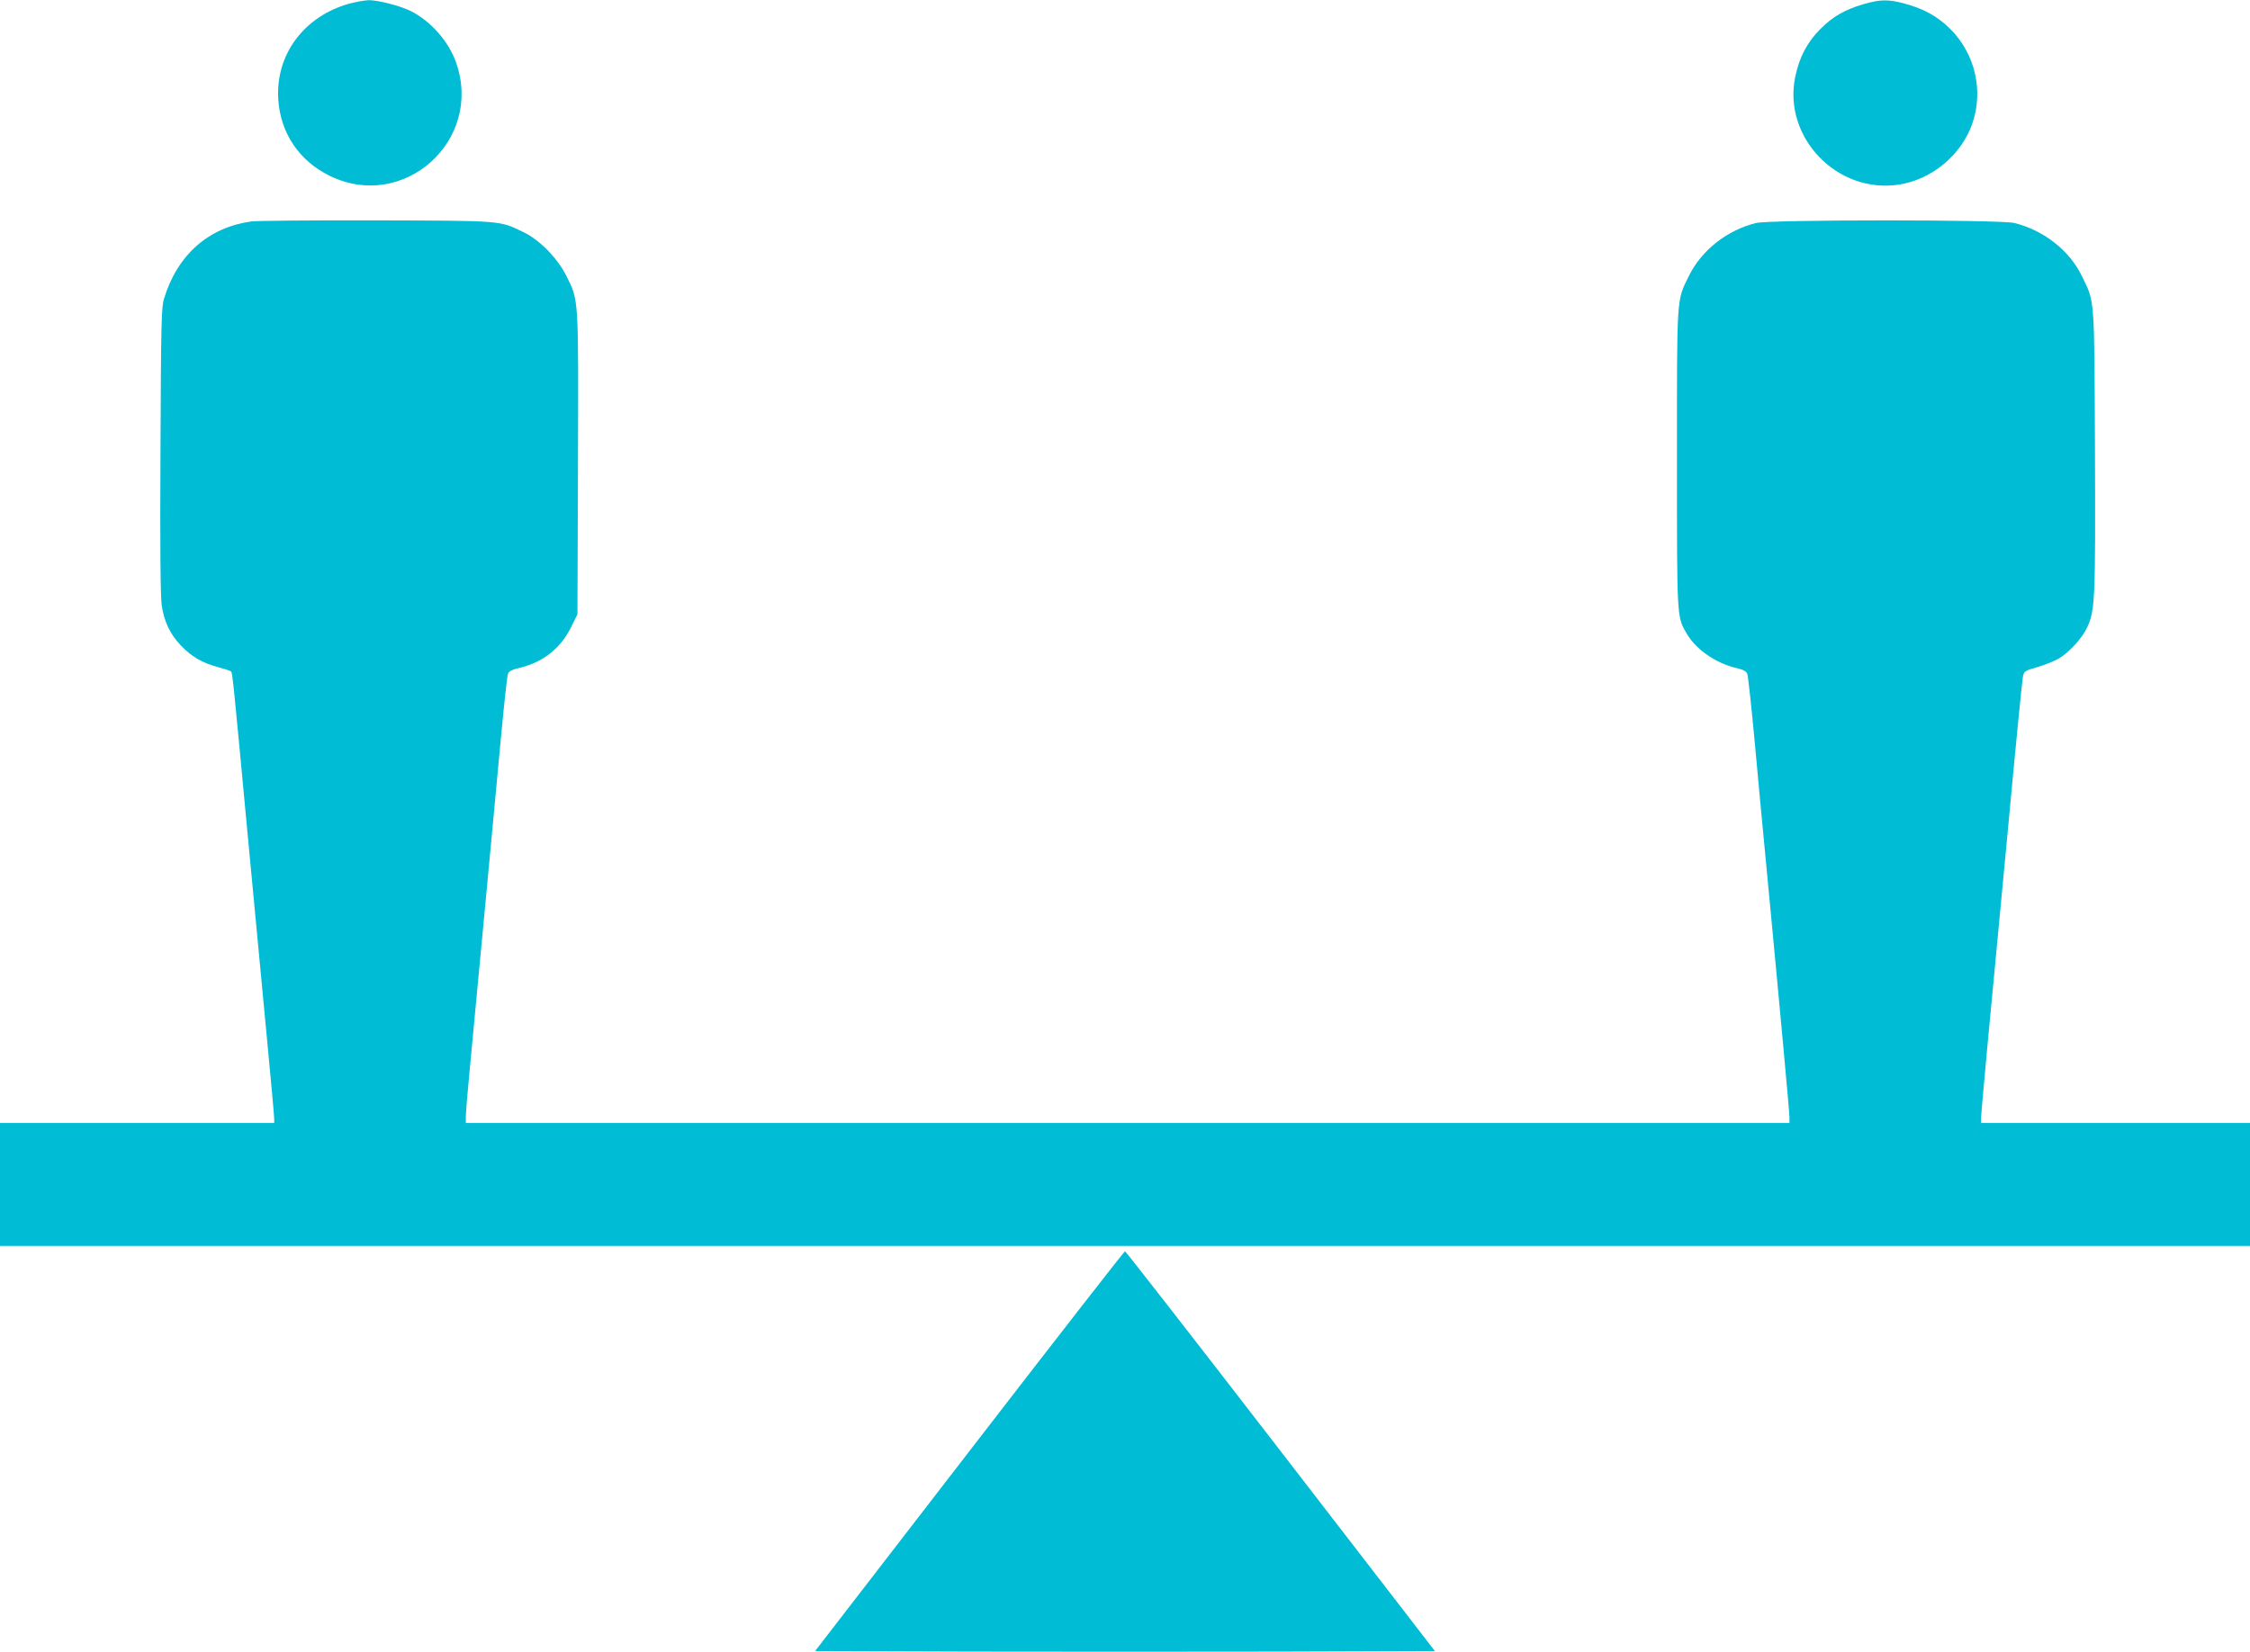 <?xml version="1.0" standalone="no"?>
<!DOCTYPE svg PUBLIC "-//W3C//DTD SVG 20010904//EN"
 "http://www.w3.org/TR/2001/REC-SVG-20010904/DTD/svg10.dtd">
<svg version="1.0" xmlns="http://www.w3.org/2000/svg"
 width="1280pt" height="940pt" viewBox="0 0 1280 940"
 preserveAspectRatio="xMidYMid meet">
<g transform="translate(0,940) scale(0.1,-0.1)"
fill="#00bcd4" stroke="none">
<path d="M1986 9379 c-257 -72 -419 -290 -403 -544 12 -191 118 -350 292 -435
420 -207 875 200 720 643 -42 121 -144 237 -260 295 -58 29 -188 62 -238 61
-23 -1 -73 -10 -111 -20z"/>
<path d="M10600 9376 c-105 -31 -175 -71 -245 -142 -74 -74 -120 -162 -142
-271 -72 -345 240 -669 592 -613 186 29 354 170 415 346 65 187 17 397 -125
539 -70 70 -150 115 -258 144 -95 26 -140 25 -237 -3z"/>
<path d="M1430 8140 c-244 -34 -421 -190 -497 -440 -15 -49 -17 -143 -20 -865
-3 -550 0 -832 7 -880 14 -93 48 -164 109 -228 60 -63 121 -99 211 -123 36
-10 69 -20 73 -24 10 -8 10 -12 97 -940 39 -410 88 -933 110 -1163 22 -230 40
-429 40 -443 l0 -24 -780 0 -780 0 0 -350 0 -350 6400 0 6400 0 0 350 0 350
-765 0 -765 0 0 28 c0 15 16 189 34 387 19 198 71 749 116 1225 44 476 84 880
88 899 7 32 11 35 83 55 41 12 95 34 120 48 61 36 136 118 164 181 44 96 46
161 43 1007 -4 885 0 837 -75 990 -70 145 -217 260 -383 301 -80 20 -1390 20
-1470 0 -166 -41 -310 -155 -382 -301 -71 -144 -68 -104 -68 -1042 0 -919 -1
-896 56 -994 53 -91 167 -169 285 -196 35 -8 54 -18 59 -32 5 -12 25 -199 45
-416 20 -217 47 -510 61 -650 87 -916 134 -1429 134 -1457 l0 -33 -3765 0
-3765 0 0 37 c0 20 11 154 25 297 53 559 147 1557 176 1871 17 182 34 339 39
351 5 14 24 24 59 32 137 31 239 111 298 230 l38 76 3 858 c3 956 5 925 -66
1068 -49 99 -152 205 -242 248 -140 68 -117 66 -840 68 -360 1 -680 -2 -710
-6z"/>
<path d="M5515 1143 l-878 -1138 882 -3 c484 -1 1278 -1 1762 0 l882 3 -878
1138 c-482 625 -881 1137 -885 1137 -4 0 -403 -512 -885 -1137z"/>
</g>
</svg>
